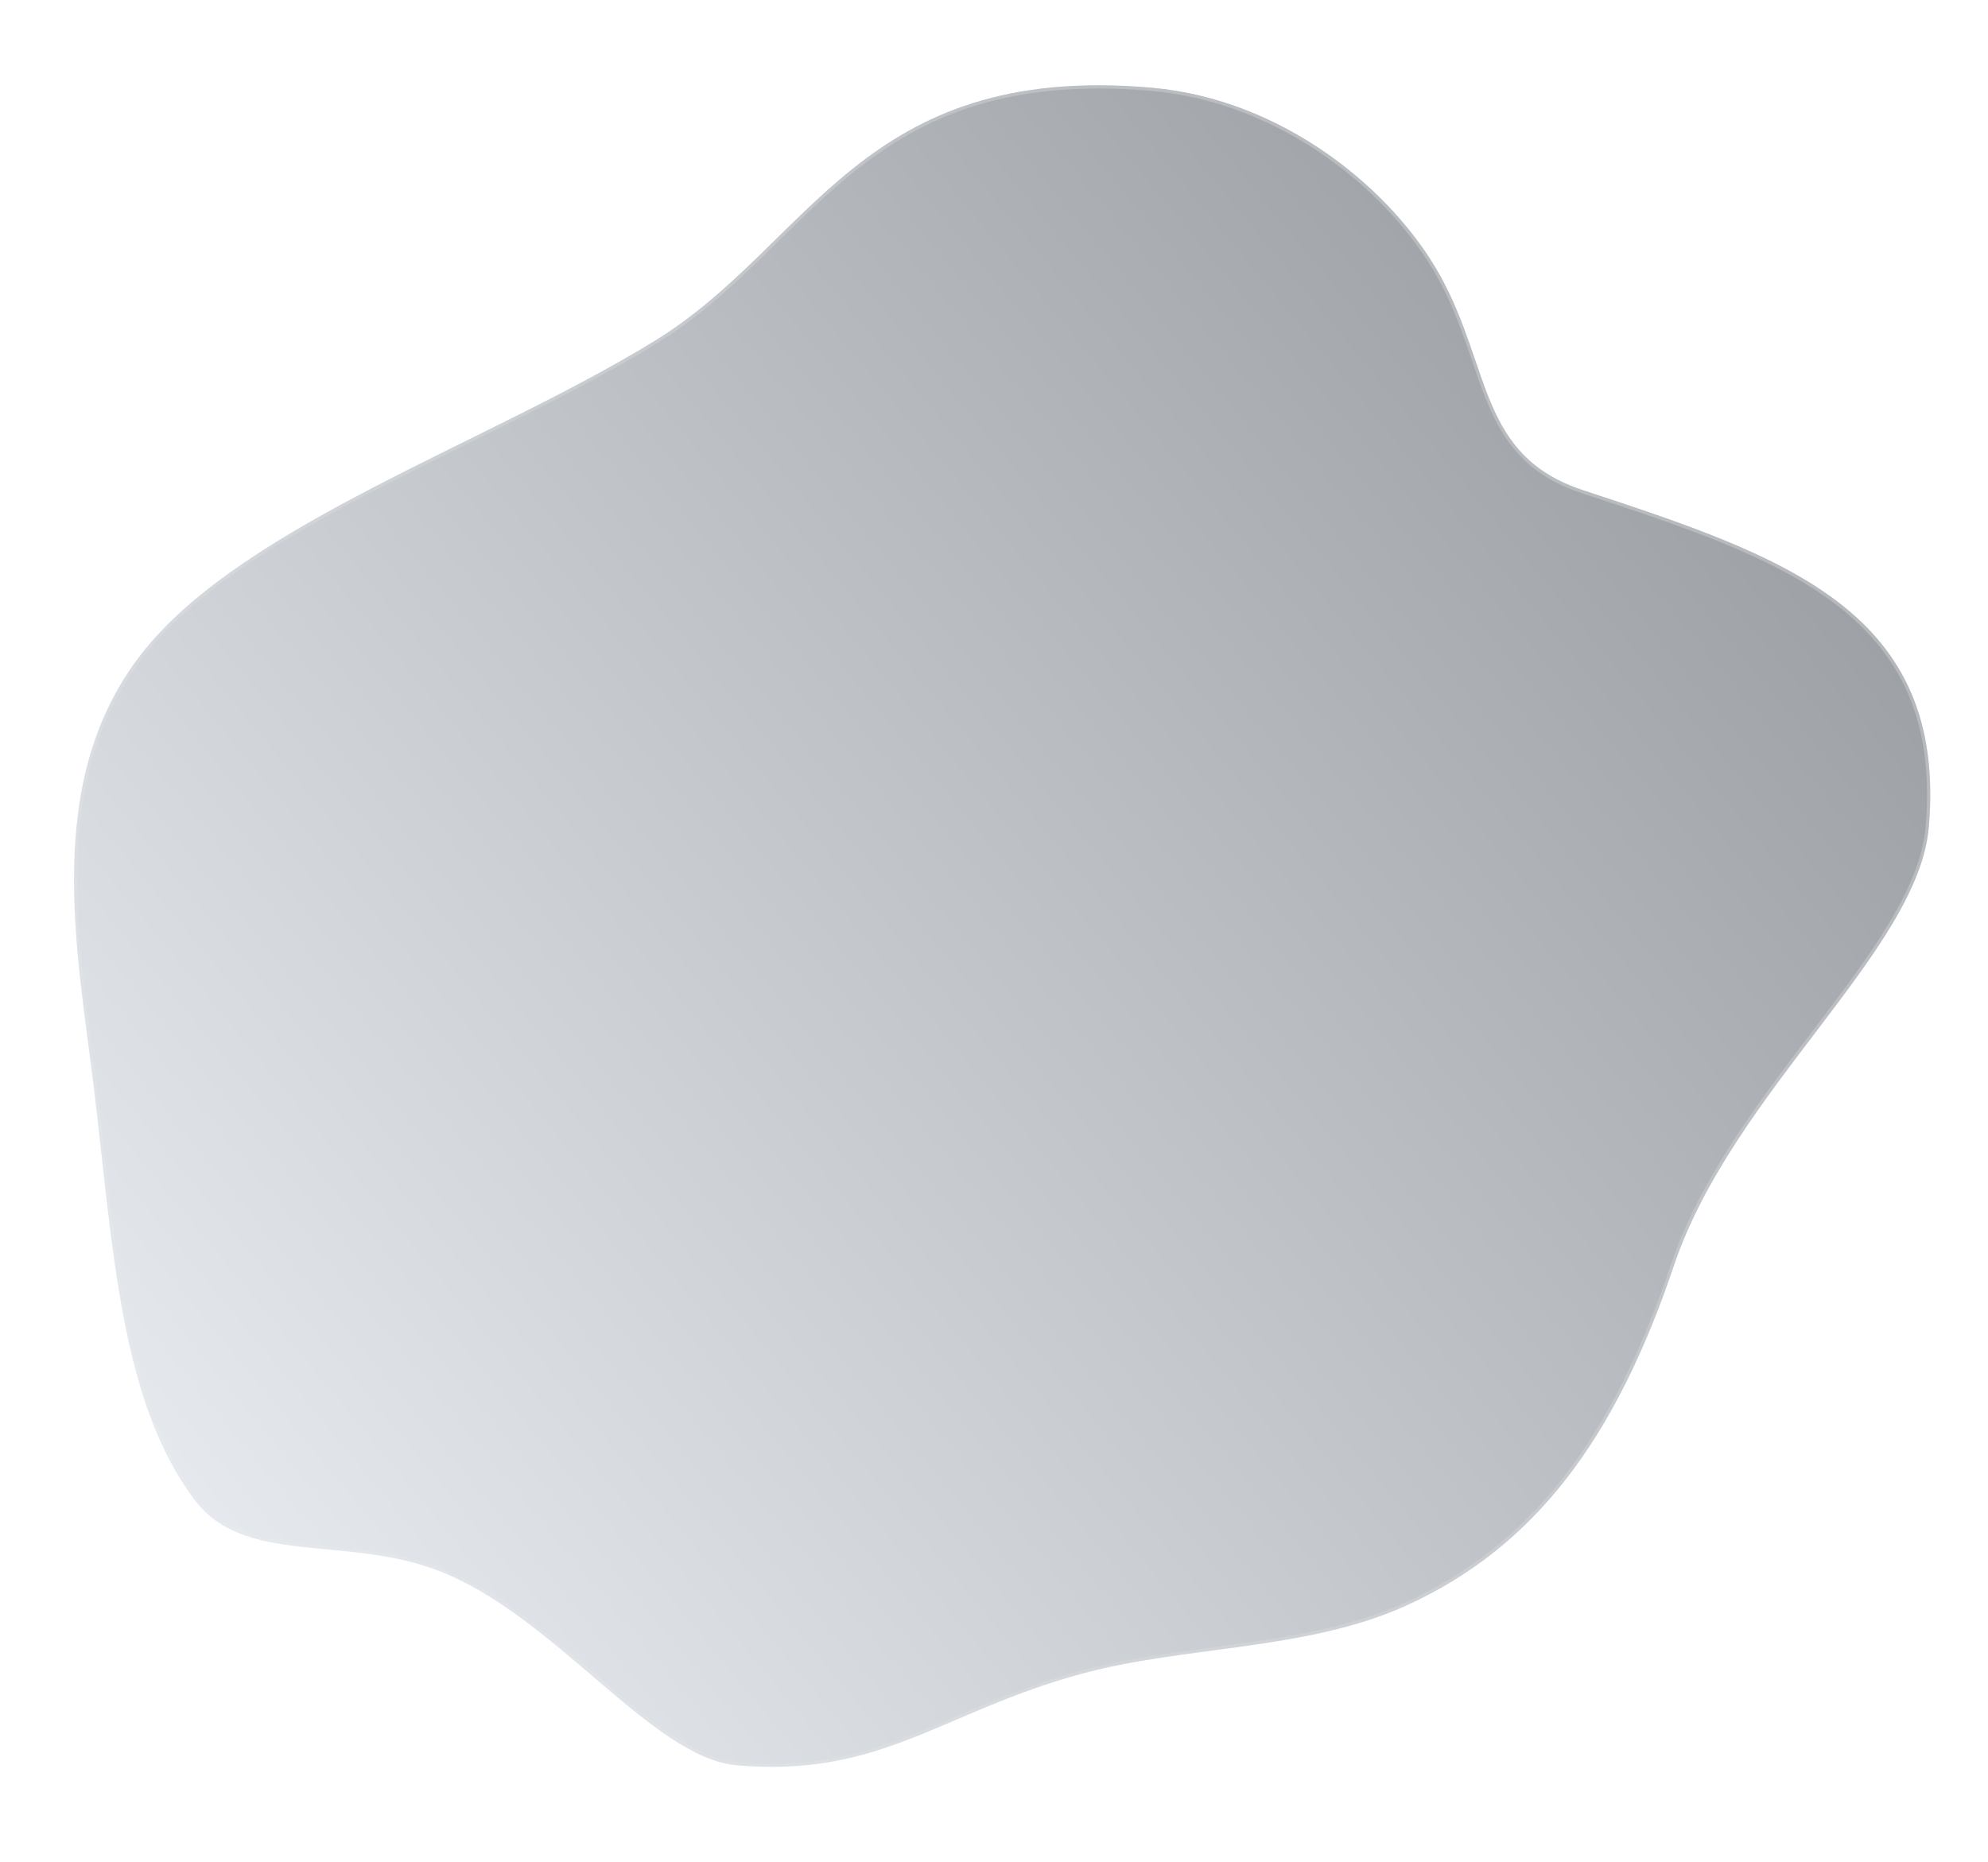 <?xml version="1.0" encoding="UTF-8"?> <svg xmlns="http://www.w3.org/2000/svg" width="618" height="579" viewBox="0 0 618 579" fill="none"> <g filter="url(#filter0_ii)"> <path d="M599.585 257.266C605.484 189.843 554.611 173.01 492.115 152.421C459.695 141.741 463.602 114.426 447.724 85.762C432.994 59.169 399.031 30.863 357.96 27.27C267.572 19.362 252.253 76.041 203.573 105.96C152.096 137.599 76.737 162.766 44.942 202.087C12.515 242.189 24.209 296.547 29.302 339.159C35.191 388.432 37.491 435.772 60.454 466.298C75.977 486.932 107.041 477.243 136.138 488.31C172.242 502.042 202.606 546.558 228.993 548.866C273.907 552.796 292.616 532.324 336.112 520.441C368.2 511.675 406.216 513.252 437.062 499.246C477.182 481.031 502.226 447.318 520.406 393.394C538.585 339.469 596.24 295.504 599.585 257.266Z" fill="#EFF5FD"></path> <path d="M599.585 257.266C605.484 189.843 554.611 173.01 492.115 152.421C459.695 141.741 463.602 114.426 447.724 85.762C432.994 59.169 399.031 30.863 357.96 27.27C267.572 19.362 252.253 76.041 203.573 105.96C152.096 137.599 76.737 162.766 44.942 202.087C12.515 242.189 24.209 296.547 29.302 339.159C35.191 388.432 37.491 435.772 60.454 466.298C75.977 486.932 107.041 477.243 136.138 488.31C172.242 502.042 202.606 546.558 228.993 548.866C273.907 552.796 292.616 532.324 336.112 520.441C368.2 511.675 406.216 513.252 437.062 499.246C477.182 481.031 502.226 447.318 520.406 393.394C538.585 339.469 596.24 295.504 599.585 257.266Z" fill="url(#paint0_linear)" fill-opacity="0.4" style="mix-blend-mode:soft-light"></path> </g> <path d="M491.958 152.896C523.233 163.199 551.483 172.53 571.194 187.677C581.036 195.24 588.735 204.245 593.611 215.533C598.488 226.824 600.556 240.431 599.087 257.222C598.26 266.672 594.073 276.513 587.929 286.828C581.786 297.142 573.715 307.885 565.16 319.145C564.641 319.828 564.12 320.513 563.597 321.2C546.923 343.131 528.776 367 519.932 393.234C501.778 447.083 476.804 480.653 436.856 498.791C421.503 505.762 404.349 508.862 386.983 511.314C383.599 511.791 380.207 512.244 376.819 512.697C362.839 514.564 348.927 516.422 335.98 519.959C320.714 524.13 308.47 529.366 297.115 534.223C292.271 536.294 287.589 538.297 282.903 540.117C267.223 546.211 251.396 550.324 229.037 548.368C222.564 547.802 215.802 544.64 208.706 539.945C201.614 535.251 194.238 529.061 186.534 522.491C185.879 521.933 185.222 521.372 184.563 520.809C169.731 508.145 153.693 494.452 136.316 487.843C124.691 483.421 112.739 482.292 101.654 481.245C98.792 480.975 95.989 480.71 93.263 480.395C79.931 478.856 68.479 476.134 60.854 465.997C49.44 450.824 43.142 431.446 38.966 409.664C35.879 393.56 33.957 376.183 31.974 358.254C31.274 351.927 30.567 345.532 29.799 339.1C29.253 334.537 28.633 329.844 28 325.053C25.671 307.431 23.165 288.469 23.552 269.692C24.044 245.827 29.212 222.336 45.331 202.402C61.156 182.832 87.856 166.75 117.107 151.587C126.524 146.705 136.206 141.919 145.867 137.143C166.171 127.105 186.381 117.114 203.835 106.386C216.053 98.877 226.17 89.693 235.87 80.29C237.848 78.372 239.808 76.446 241.765 74.523C249.414 67.008 257.012 59.542 265.438 52.821C286.557 35.975 312.858 23.826 357.916 27.768C398.796 31.344 432.624 59.532 447.287 86.004C451.236 93.134 453.958 100.185 456.328 106.934C456.942 108.683 457.533 110.413 458.116 112.121C459.779 116.99 461.377 121.669 463.257 126.033C465.801 131.939 468.879 137.311 473.378 141.881C477.881 146.455 483.787 150.204 491.958 152.896Z" stroke="url(#paint1_linear)" stroke-opacity="0.3" style="mix-blend-mode:hard-light"></path> <defs> <filter id="filter0_ii" x="-10" y="-10" width="637.719" height="598.828" filterUnits="userSpaceOnUse" color-interpolation-filters="sRGB"> <feFlood flood-opacity="0" result="BackgroundImageFix"></feFlood> <feBlend mode="normal" in="SourceGraphic" in2="BackgroundImageFix" result="shape"></feBlend> <feColorMatrix in="SourceAlpha" type="matrix" values="0 0 0 0 0 0 0 0 0 0 0 0 0 0 0 0 0 0 127 0" result="hardAlpha"></feColorMatrix> <feOffset dx="10" dy="10"></feOffset> <feGaussianBlur stdDeviation="10"></feGaussianBlur> <feComposite in2="hardAlpha" operator="arithmetic" k2="-1" k3="1"></feComposite> <feColorMatrix type="matrix" values="0 0 0 0 0.651 0 0 0 0 0.671 0 0 0 0 0.741 0 0 0 1 0"></feColorMatrix> <feBlend mode="normal" in2="shape" result="effect1_innerShadow"></feBlend> <feColorMatrix in="SourceAlpha" type="matrix" values="0 0 0 0 0 0 0 0 0 0 0 0 0 0 0 0 0 0 127 0" result="hardAlpha"></feColorMatrix> <feOffset dx="-10" dy="-10"></feOffset> <feGaussianBlur stdDeviation="10"></feGaussianBlur> <feComposite in2="hardAlpha" operator="arithmetic" k2="-1" k3="1"></feComposite> <feColorMatrix type="matrix" values="0 0 0 0 0.98 0 0 0 0 0.984 0 0 0 0 1 0 0 0 1 0"></feColorMatrix> <feBlend mode="normal" in2="effect1_innerShadow" result="effect2_innerShadow"></feBlend> </filter> <linearGradient id="paint0_linear" x1="357.417" y1="-265.598" x2="-276.495" y2="257.254" gradientUnits="userSpaceOnUse"> <stop></stop> <stop offset="1" stop-color="white"></stop> </linearGradient> <linearGradient id="paint1_linear" x1="639.102" y1="33.421" x2="26.475" y2="591.29" gradientUnits="userSpaceOnUse"> <stop stop-color="white"></stop> <stop offset="1" stop-color="white" stop-opacity="0"></stop> </linearGradient> </defs> </svg> 